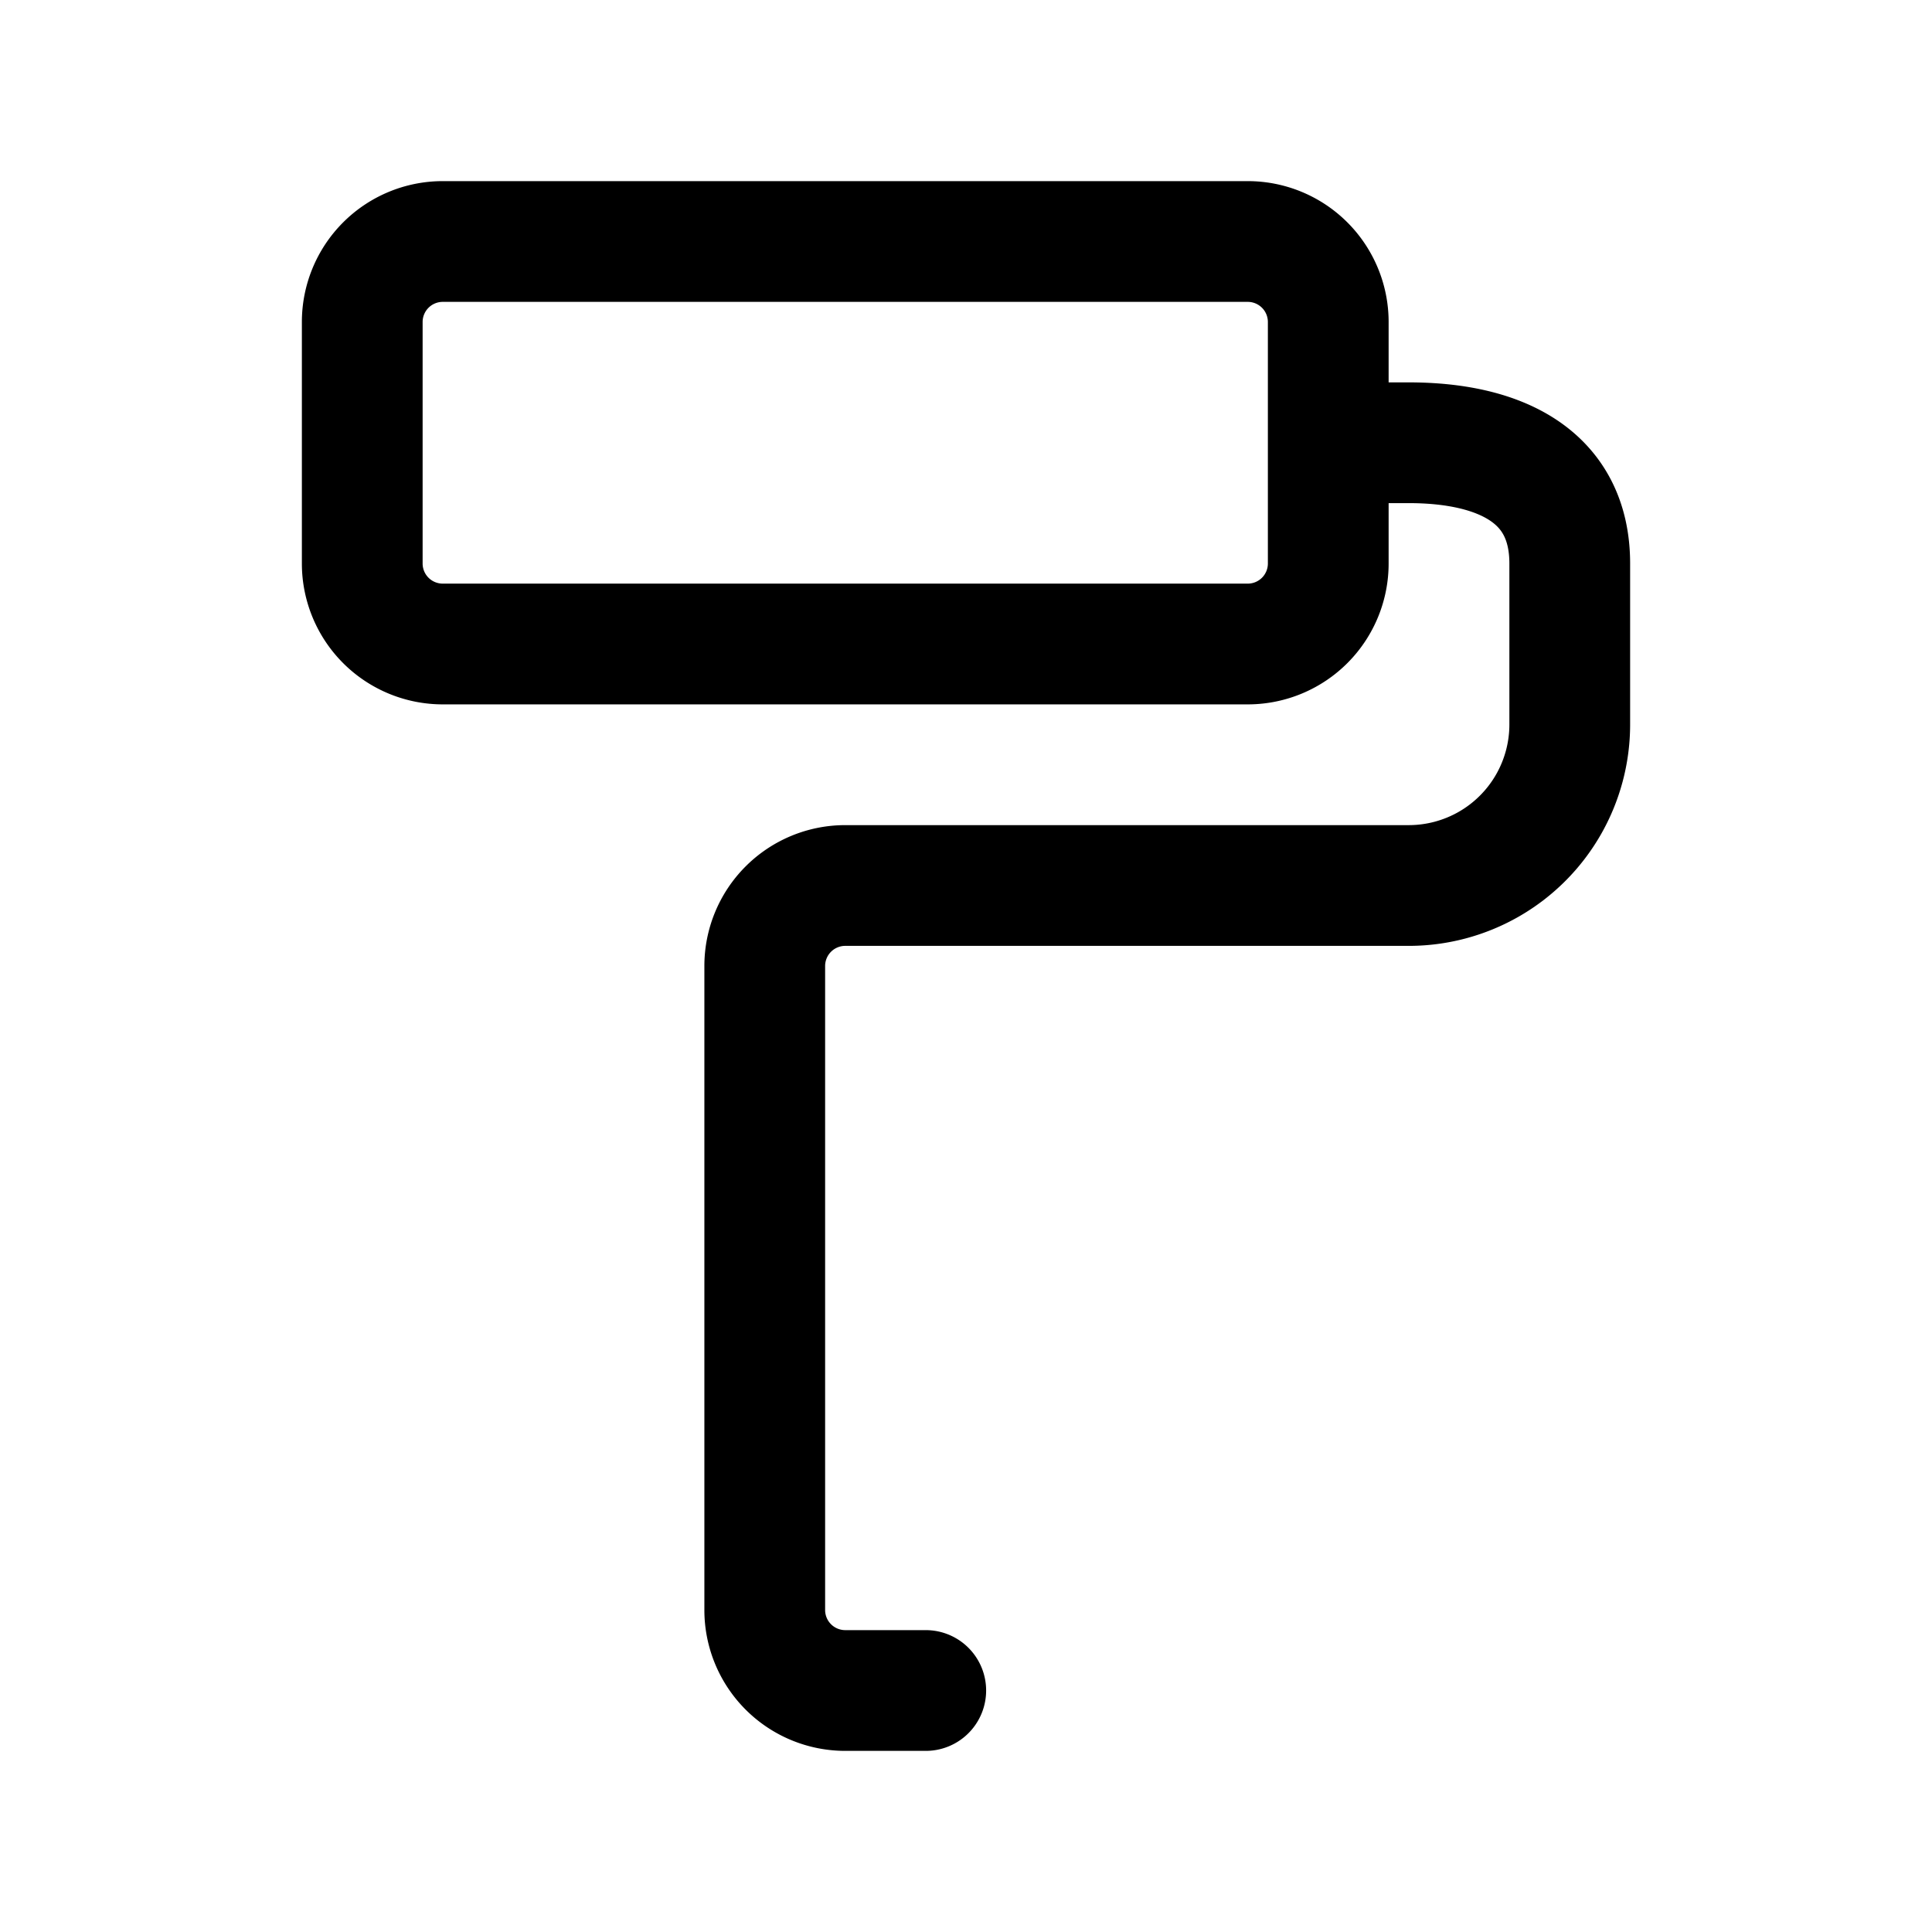 <svg width="24" height="24" fill="none" viewBox="0 0 24 24" stroke-width="1.5" stroke="currentColor" stroke-linecap="round" stroke-linejoin="round" xmlns="http://www.w3.org/2000/svg"><path d="M16.5 5.5h1c1.105 0 2 .395 2 1.5v2a2 2 0 0 1-2 2h-7a1 1 0 0 0-1 1v8a1 1 0 0 0 1 1h1m5-15.5V4a1 1 0 0 0-1-1h-10a1 1 0 0 0-1 1v3a1 1 0 0 0 1 1h10a1 1 0 0 0 1-1z"/></svg>